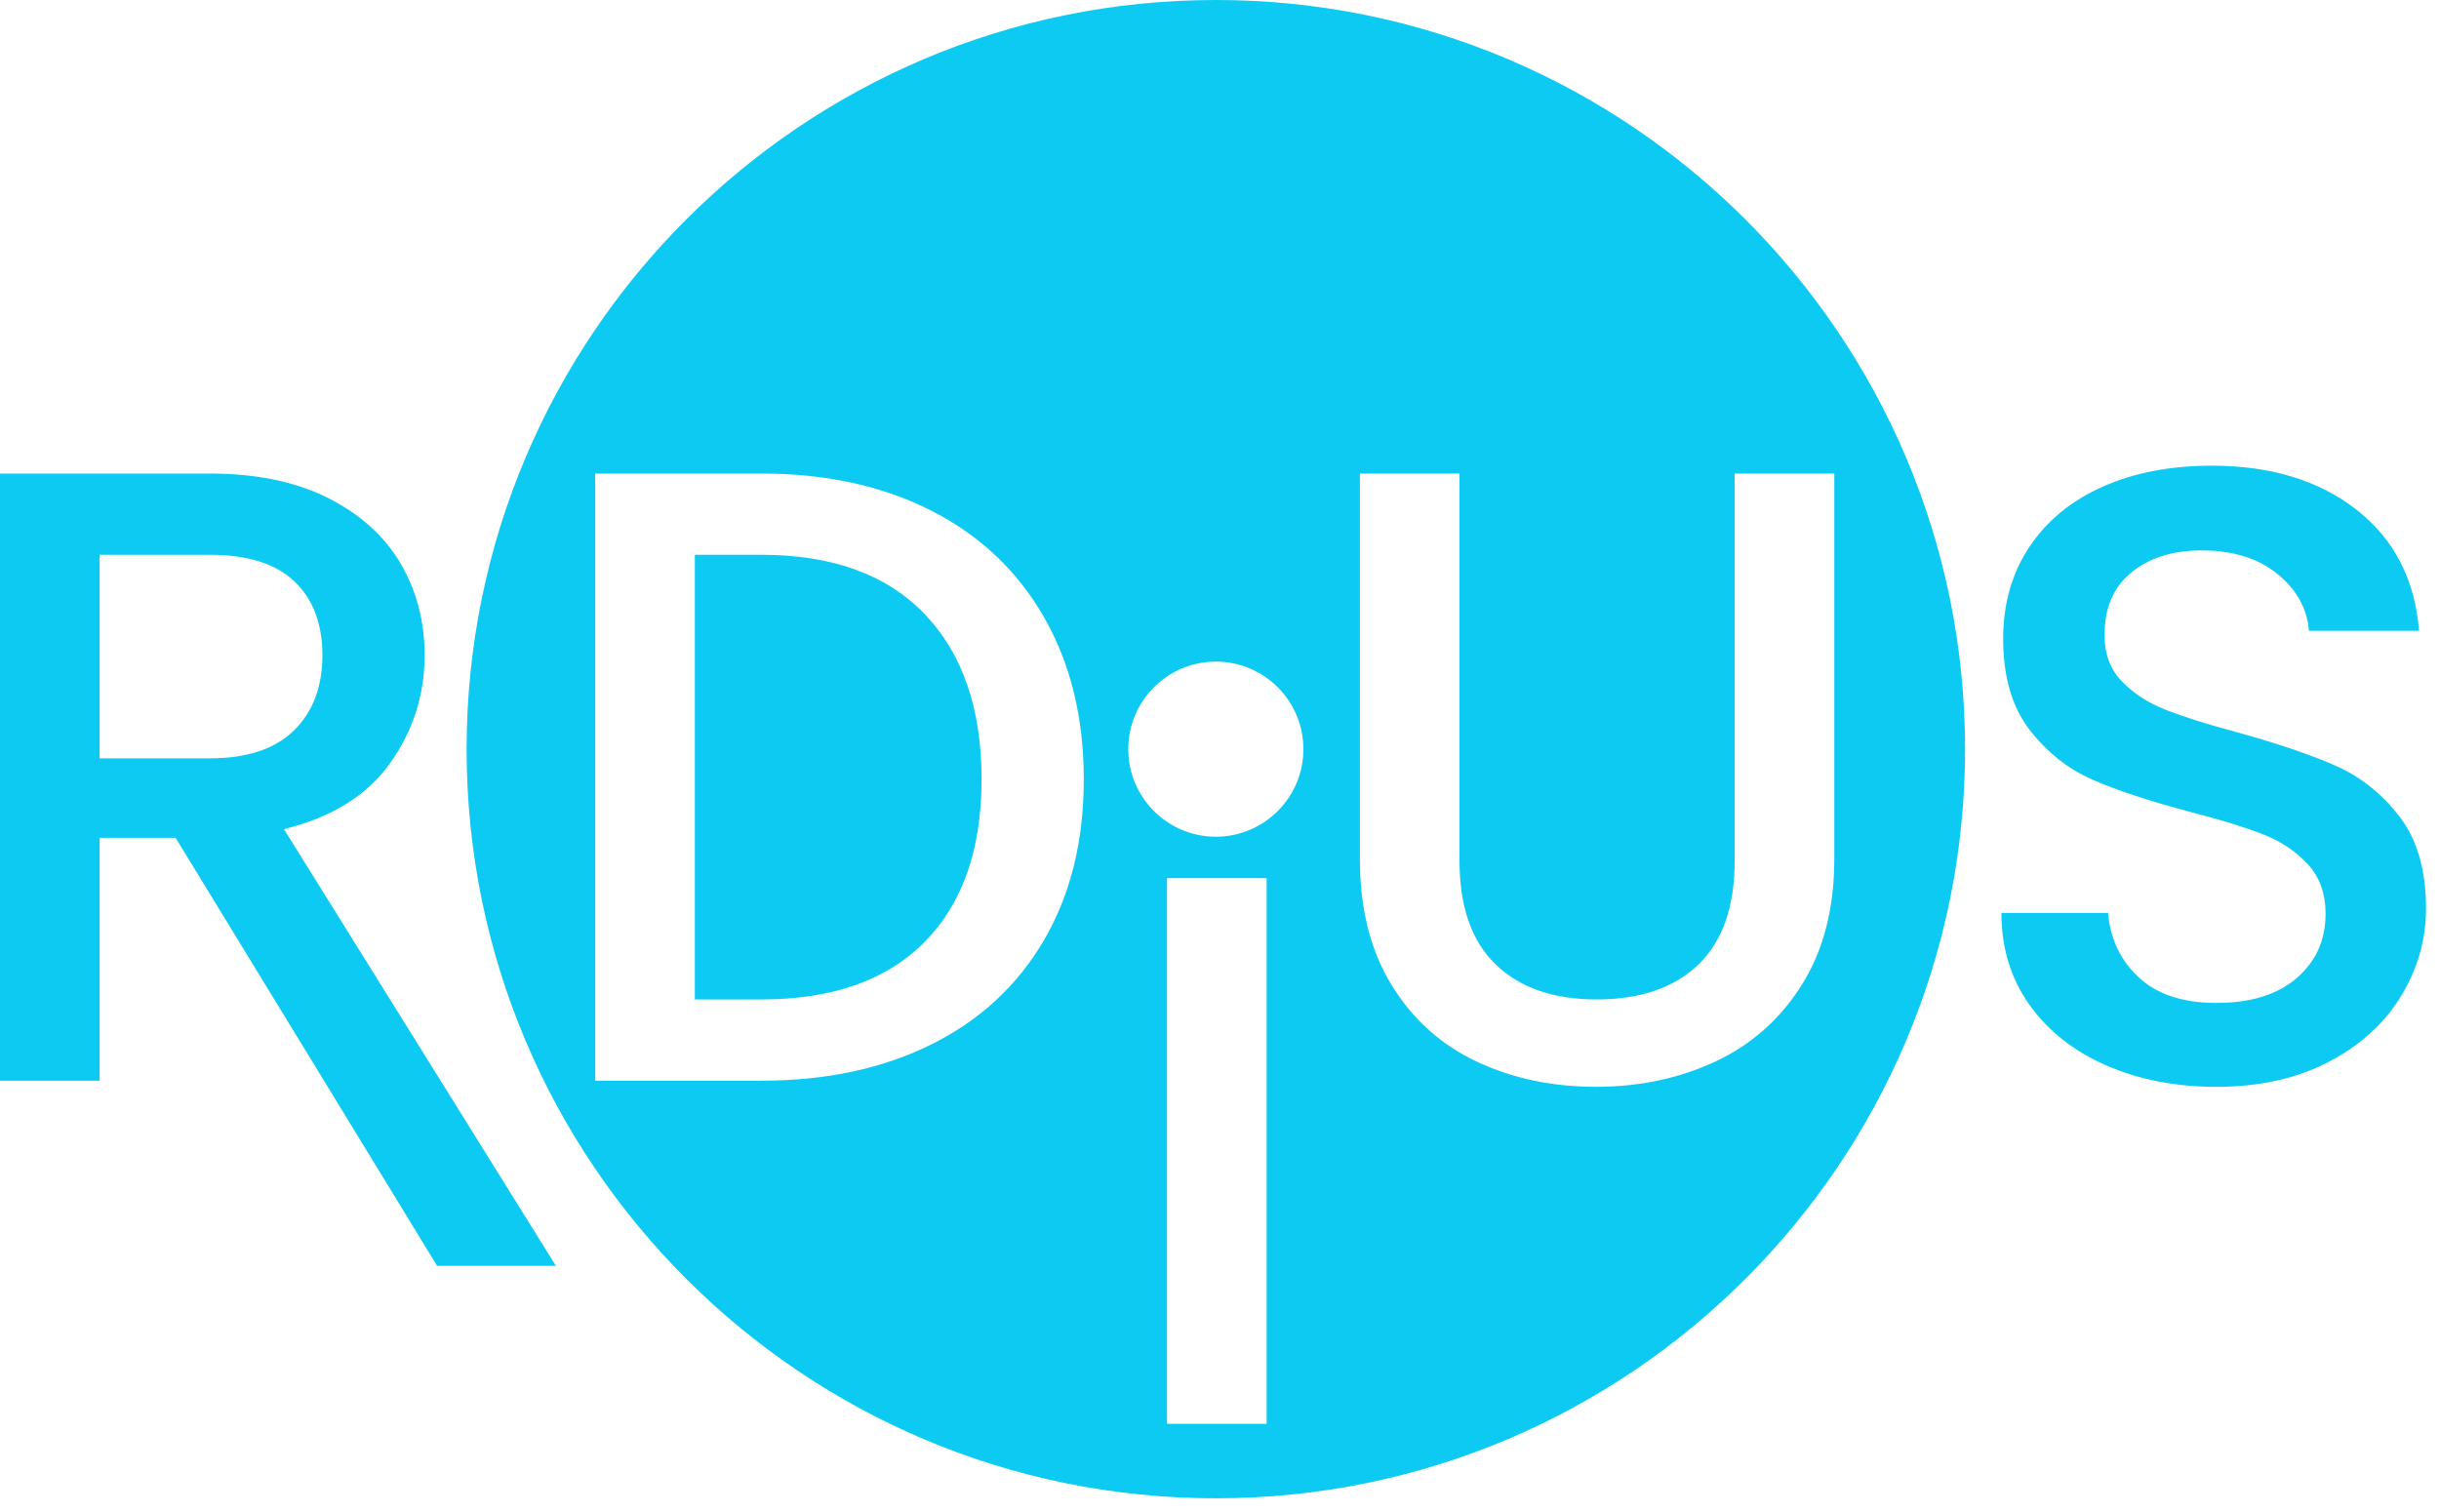 <?xml version="1.0" encoding="UTF-8" standalone="no"?>
<!DOCTYPE svg PUBLIC "-//W3C//DTD SVG 1.1//EN" "http://www.w3.org/Graphics/SVG/1.1/DTD/svg11.dtd">
<svg width="100%" height="100%" viewBox="0 0 129 80" version="1.1" xmlns="http://www.w3.org/2000/svg" xmlns:xlink="http://www.w3.org/1999/xlink" xml:space="preserve" xmlns:serif="http://www.serif.com/" style="fill-rule:evenodd;clip-rule:evenodd;stroke-linejoin:round;stroke-miterlimit:2;">
    <path d="M23.118,66.958L9.288,44.319L5.268,44.319L5.268,57.165L0,57.165L0,25.049L11.091,25.049C13.555,25.049 15.642,25.48 17.352,26.343C19.062,27.205 20.34,28.361 21.188,29.808C22.035,31.256 22.458,32.874 22.458,34.661C22.458,36.755 21.85,38.658 20.633,40.368C19.416,42.077 17.545,43.24 15.018,43.857L29.402,66.958L23.118,66.958ZM5.268,40.113L11.091,40.113C13.062,40.113 14.549,39.621 15.55,38.635C16.551,37.649 17.052,36.324 17.052,34.661C17.052,32.997 16.559,31.695 15.573,30.756C14.587,29.816 13.093,29.346 11.091,29.346L5.268,29.346L5.268,40.113ZM64.306,-0C86.177,-0 103.934,17.757 103.934,39.628C103.934,61.499 86.177,79.255 64.306,79.255C42.435,79.255 24.679,61.499 24.679,39.628C24.679,17.757 42.435,-0 64.306,-0ZM66.993,46.45L61.725,46.45L61.725,75.315L66.993,75.315L66.993,46.45ZM64.306,34.997C61.75,34.997 59.675,37.072 59.675,39.628C59.675,42.184 61.75,44.259 64.306,44.259C66.862,44.259 68.937,42.184 68.937,39.628C68.937,37.072 66.862,34.997 64.306,34.997ZM40.27,25.049L31.482,25.049L31.482,57.165L40.27,57.165C43.69,57.165 46.686,56.526 49.258,55.247C51.831,53.969 53.818,52.128 55.22,49.725C56.621,47.322 57.322,44.488 57.322,41.223C57.322,37.957 56.621,35.1 55.22,32.65C53.818,30.201 51.831,28.322 49.258,27.013C46.686,25.703 43.69,25.049 40.27,25.049ZM40.27,52.868L36.75,52.868L36.75,29.346L40.27,29.346C44.029,29.346 46.909,30.394 48.912,32.489C50.914,34.584 51.916,37.495 51.916,41.223C51.916,44.919 50.914,47.784 48.912,49.818C46.909,51.851 44.029,52.868 40.27,52.868ZM77.193,25.049L71.925,25.049L71.925,45.428C71.925,48.046 72.479,50.264 73.588,52.082C74.697,53.9 76.199,55.255 78.094,56.149C79.988,57.042 82.091,57.489 84.402,57.489C86.712,57.489 88.822,57.042 90.732,56.149C92.643,55.255 94.167,53.9 95.307,52.082C96.447,50.264 97.017,48.046 97.017,45.428L97.017,25.049L91.749,25.049L91.749,45.52C91.749,47.954 91.11,49.787 89.831,51.019C88.553,52.251 86.758,52.868 84.448,52.868C82.168,52.868 80.389,52.251 79.11,51.019C77.832,49.787 77.193,47.954 77.193,45.52L77.193,25.049ZM117.224,57.489C115.067,57.489 113.127,57.111 111.401,56.357C109.676,55.602 108.321,54.531 107.335,53.145C106.349,51.759 105.856,50.141 105.856,48.293L111.494,48.293C111.617,49.679 112.164,50.819 113.134,51.712C114.105,52.606 115.468,53.052 117.224,53.052C119.041,53.052 120.459,52.613 121.475,51.735C122.492,50.857 123,49.725 123,48.339C123,47.261 122.684,46.383 122.053,45.705C121.421,45.027 120.636,44.503 119.696,44.134C118.757,43.764 117.455,43.364 115.791,42.932C113.696,42.378 111.994,41.816 110.685,41.246C109.376,40.676 108.259,39.79 107.335,38.588C106.411,37.387 105.948,35.785 105.948,33.783C105.948,31.934 106.411,30.317 107.335,28.93C108.259,27.544 109.553,26.481 111.216,25.742C112.88,25.003 114.806,24.633 116.993,24.633C120.104,24.633 122.654,25.411 124.641,26.967C126.628,28.522 127.729,30.656 127.945,33.367L122.122,33.367C122.03,32.196 121.475,31.195 120.459,30.363C119.442,29.531 118.102,29.115 116.438,29.115C114.929,29.115 113.696,29.5 112.741,30.271C111.786,31.041 111.309,32.15 111.309,33.598C111.309,34.584 111.609,35.392 112.21,36.024C112.811,36.655 113.573,37.156 114.497,37.526C115.422,37.895 116.685,38.296 118.287,38.727C120.412,39.312 122.145,39.898 123.485,40.483C124.826,41.068 125.965,41.97 126.905,43.186C127.845,44.403 128.314,46.028 128.314,48.062C128.314,49.694 127.875,51.235 126.997,52.683C126.119,54.131 124.841,55.294 123.162,56.172C121.483,57.05 119.504,57.489 117.224,57.489Z" style="fill:rgb(13,202,242);"/>
</svg>
